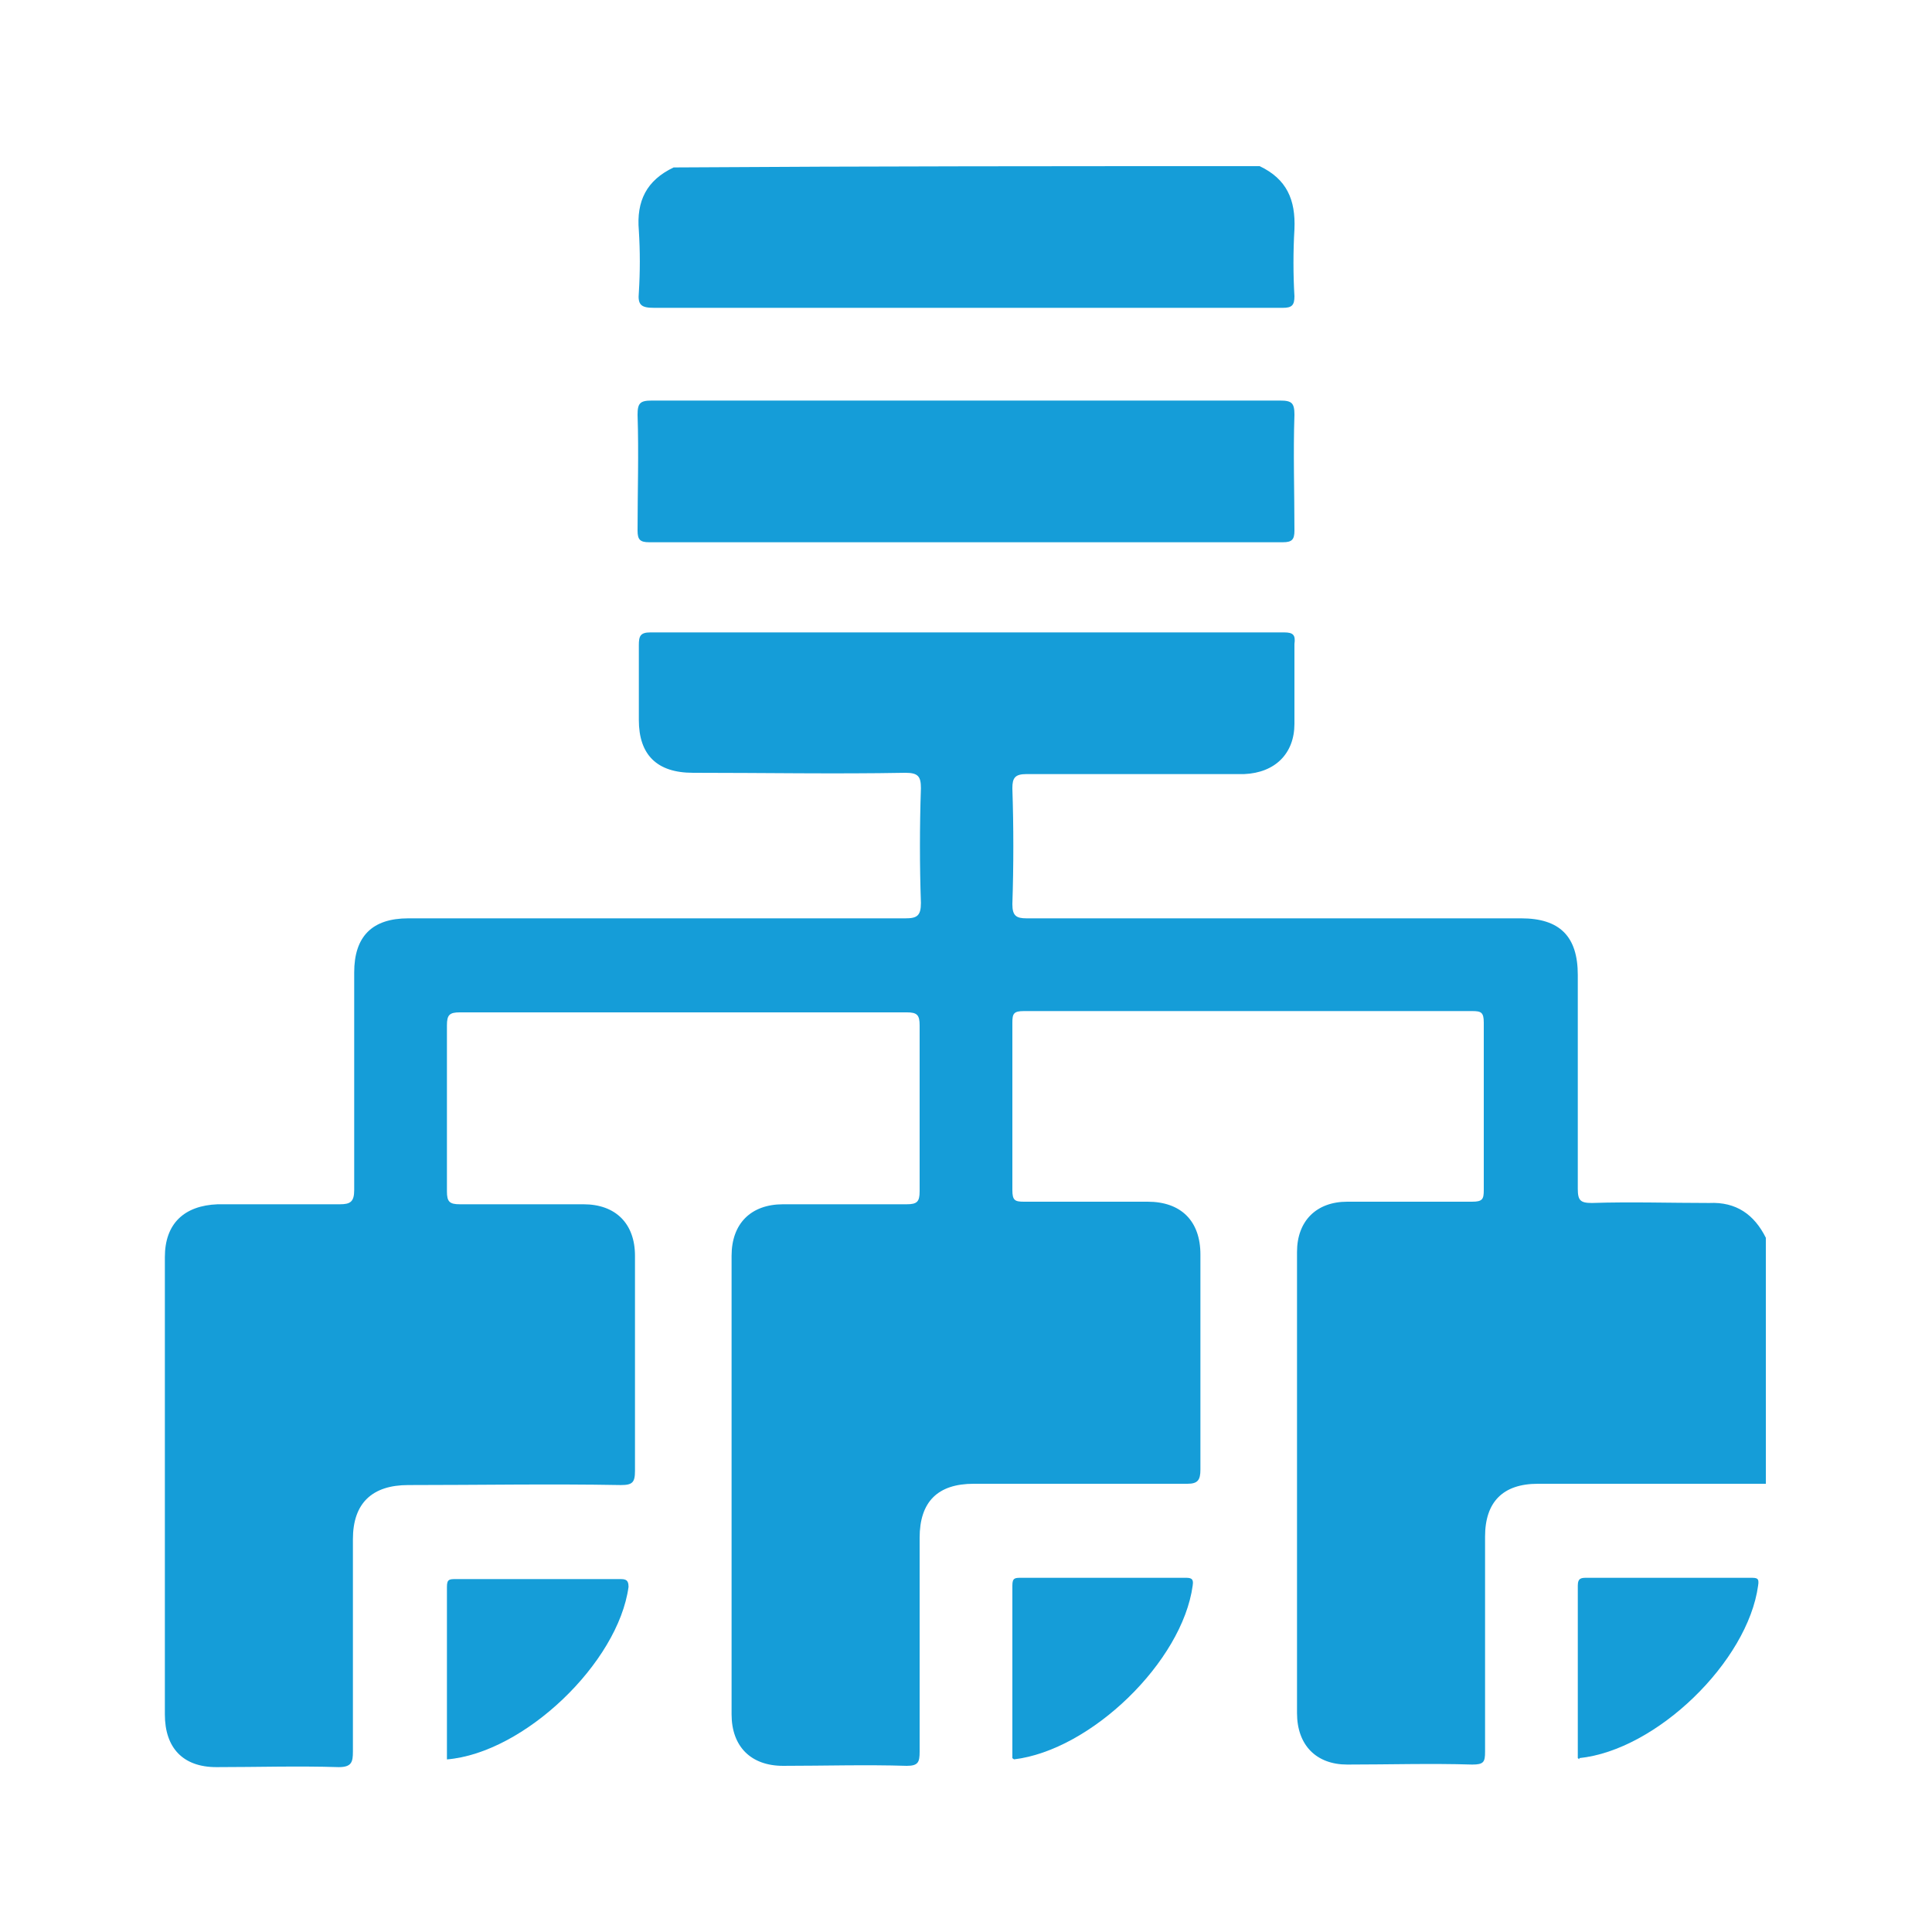 <?xml version="1.0" encoding="utf-8"?>
<!-- Generator: Adobe Illustrator 24.0.1, SVG Export Plug-In . SVG Version: 6.00 Build 0)  -->
<svg version="1.0" id="Layer_1" xmlns="http://www.w3.org/2000/svg" xmlns:xlink="http://www.w3.org/1999/xlink" x="0px" y="0px"
	 viewBox="0 0 150 150" style="enable-background:new 0 0 150 150;" xml:space="preserve">
<style type="text/css">
	.st0{fill:#65459A;}
	.st1{fill:#159DD8;}
	.st2{fill:none;stroke:#159DD8;stroke-width:3;stroke-miterlimit:10;}
	.st3{fill:#FFFFFF;stroke:#159DD8;stroke-width:3;stroke-miterlimit:10;}
	.st4{fill:#FDFBF0;}
	.st5{fill:none;stroke:#159DD8;stroke-width:2;stroke-miterlimit:10;}
</style>
<g>
	<path class="st1" d="M137.1,115.2c-5.9,0-11.8,0-17.7,0c-2.7,0-4.1,1.4-4.1,4.1c0,5.6,0,11.2,0,16.7c0,0.8-0.1,1-1,1
		c-3.2-0.1-6.5,0-9.7,0c-2.4,0-3.9-1.5-3.9-4c0-11.9,0-23.8,0-35.8c0-2.4,1.5-3.9,3.9-3.9c3.2,0,6.5,0,9.7,0c0.8,0,0.9-0.2,0.9-0.9
		c0-4.3,0-8.6,0-13c0-0.8-0.2-0.9-0.9-0.9c-11.6,0-23.2,0-34.8,0c-0.8,0-0.9,0.2-0.9,0.9c0,4.3,0,8.6,0,13c0,0.8,0.2,0.9,0.9,0.9
		c3.2,0,6.4,0,9.6,0c2.6,0,4.1,1.5,4.1,4.1c0,5.6,0,11.2,0,16.7c0,0.8-0.2,1.1-1,1.1c-5.5,0-11.1,0-16.6,0c-2.8,0-4.2,1.4-4.2,4.2
		c0,5.5,0,11.1,0,16.6c0,0.8-0.1,1.1-1,1.1c-3.2-0.1-6.4,0-9.6,0c-2.5,0-4-1.5-4-4c0-11.9,0-23.8,0-35.6c0-2.5,1.5-4,4-4
		c3.2,0,6.4,0,9.6,0c0.8,0,1-0.2,1-1c0-4.3,0-8.6,0-12.9c0-0.8-0.2-1-1-1c-11.6,0-23.1,0-34.7,0c-0.8,0-1,0.2-1,1
		c0,4.3,0,8.6,0,12.9c0,0.8,0.2,1,1,1c3.2,0,6.4,0,9.6,0c2.5,0,4,1.5,4,4c0,5.6,0,11.2,0,16.7c0,0.9-0.2,1.1-1.1,1.1
		c-5.5-0.1-11,0-16.5,0c-2.8,0-4.3,1.4-4.3,4.2c0,5.5,0,11,0,16.5c0,0.8-0.1,1.2-1.1,1.2c-3.2-0.1-6.3,0-9.5,0c-2.6,0-4-1.5-4-4.1
		c0-11.8,0-23.7,0-35.5c0-2.6,1.5-4,4.1-4.1c3.2,0,6.3,0,9.5,0c0.8,0,1.1-0.2,1.1-1.1c0-5.6,0-11.2,0-16.9c0-2.8,1.4-4.2,4.2-4.2
		c12.9,0,25.7,0,38.6,0c0.9,0,1.2-0.2,1.2-1.2c-0.1-2.9-0.1-5.9,0-8.9c0-0.9-0.2-1.2-1.2-1.2c-5.5,0.1-11,0-16.5,0
		c-2.8,0-4.2-1.4-4.2-4.1c0-1.9,0-3.9,0-5.8c0-0.7,0.1-1,0.9-1c16.4,0,32.8,0,49.2,0c0.7,0,0.9,0.2,0.8,0.9c0,2.1,0,4.1,0,6.2
		c0,2.3-1.5,3.8-3.9,3.9c-5.6,0-11.2,0-16.9,0c-0.9,0-1.1,0.3-1.1,1.1c0.1,3,0.1,6,0,9c0,0.9,0.3,1.1,1.1,1.1c12.8,0,25.6,0,38.4,0
		c3,0,4.4,1.4,4.4,4.4c0,5.5,0,11.1,0,16.6c0,0.9,0.2,1.1,1.1,1.1c3-0.1,6.1,0,9.1,0c2.1-0.1,3.5,0.9,4.4,2.7
		C137.1,102.5,137.1,108.9,137.1,115.2z"/>
	<path class="st1" d="M97.8,12.9c2.1,1,2.8,2.6,2.7,4.9c-0.1,1.7-0.1,3.5,0,5.2c0,0.7-0.2,0.9-0.9,0.9c-3.9,0-7.8,0-11.6,0
		c-12.4,0-24.8,0-37.2,0c-1,0-1.3-0.2-1.2-1.2c0.1-1.6,0.1-3.2,0-4.8c-0.2-2.3,0.6-3.9,2.7-4.9C67.4,12.9,82.6,12.9,97.8,12.9z"/>
	<path class="st1" d="M75,31.1c8.1,0,16.2,0,24.4,0c0.9,0,1.1,0.2,1.1,1.1c-0.1,3,0,6,0,9c0,0.7-0.2,0.9-0.9,0.9
		c-16.4,0-32.8,0-49.2,0c-0.7,0-0.9-0.2-0.9-0.9c0-3,0.1-6,0-9c0-0.9,0.2-1.1,1.1-1.1C58.7,31.1,66.9,31.1,75,31.1z"/>
	<path class="st1" d="M34.7,136.6c0-4.5,0-9,0-13.4c0-0.6,0.2-0.6,0.7-0.6c4.2,0,8.5,0,12.7,0c0.4,0,0.7,0,0.7,0.6
		C48,129.1,40.7,136.1,34.7,136.6z"/>
	<path class="st1" d="M78.6,136.5c0-4.5,0-8.9,0-13.4c0-0.6,0.2-0.6,0.7-0.6c4.2,0,8.5,0,12.7,0c0.4,0,0.7,0,0.6,0.6
		c-0.8,5.9-7.9,12.8-13.9,13.5C78.8,136.6,78.7,136.6,78.6,136.5z"/>
	<path class="st1" d="M122.5,136.5c0-4.5,0-8.9,0-13.4c0-0.6,0.3-0.6,0.7-0.6c4.2,0,8.5,0,12.7,0c0.5,0,0.7,0,0.6,0.6
		c-0.8,5.9-7.9,12.8-13.9,13.4C122.7,136.6,122.6,136.6,122.5,136.5z"/>
</g>
</svg>
